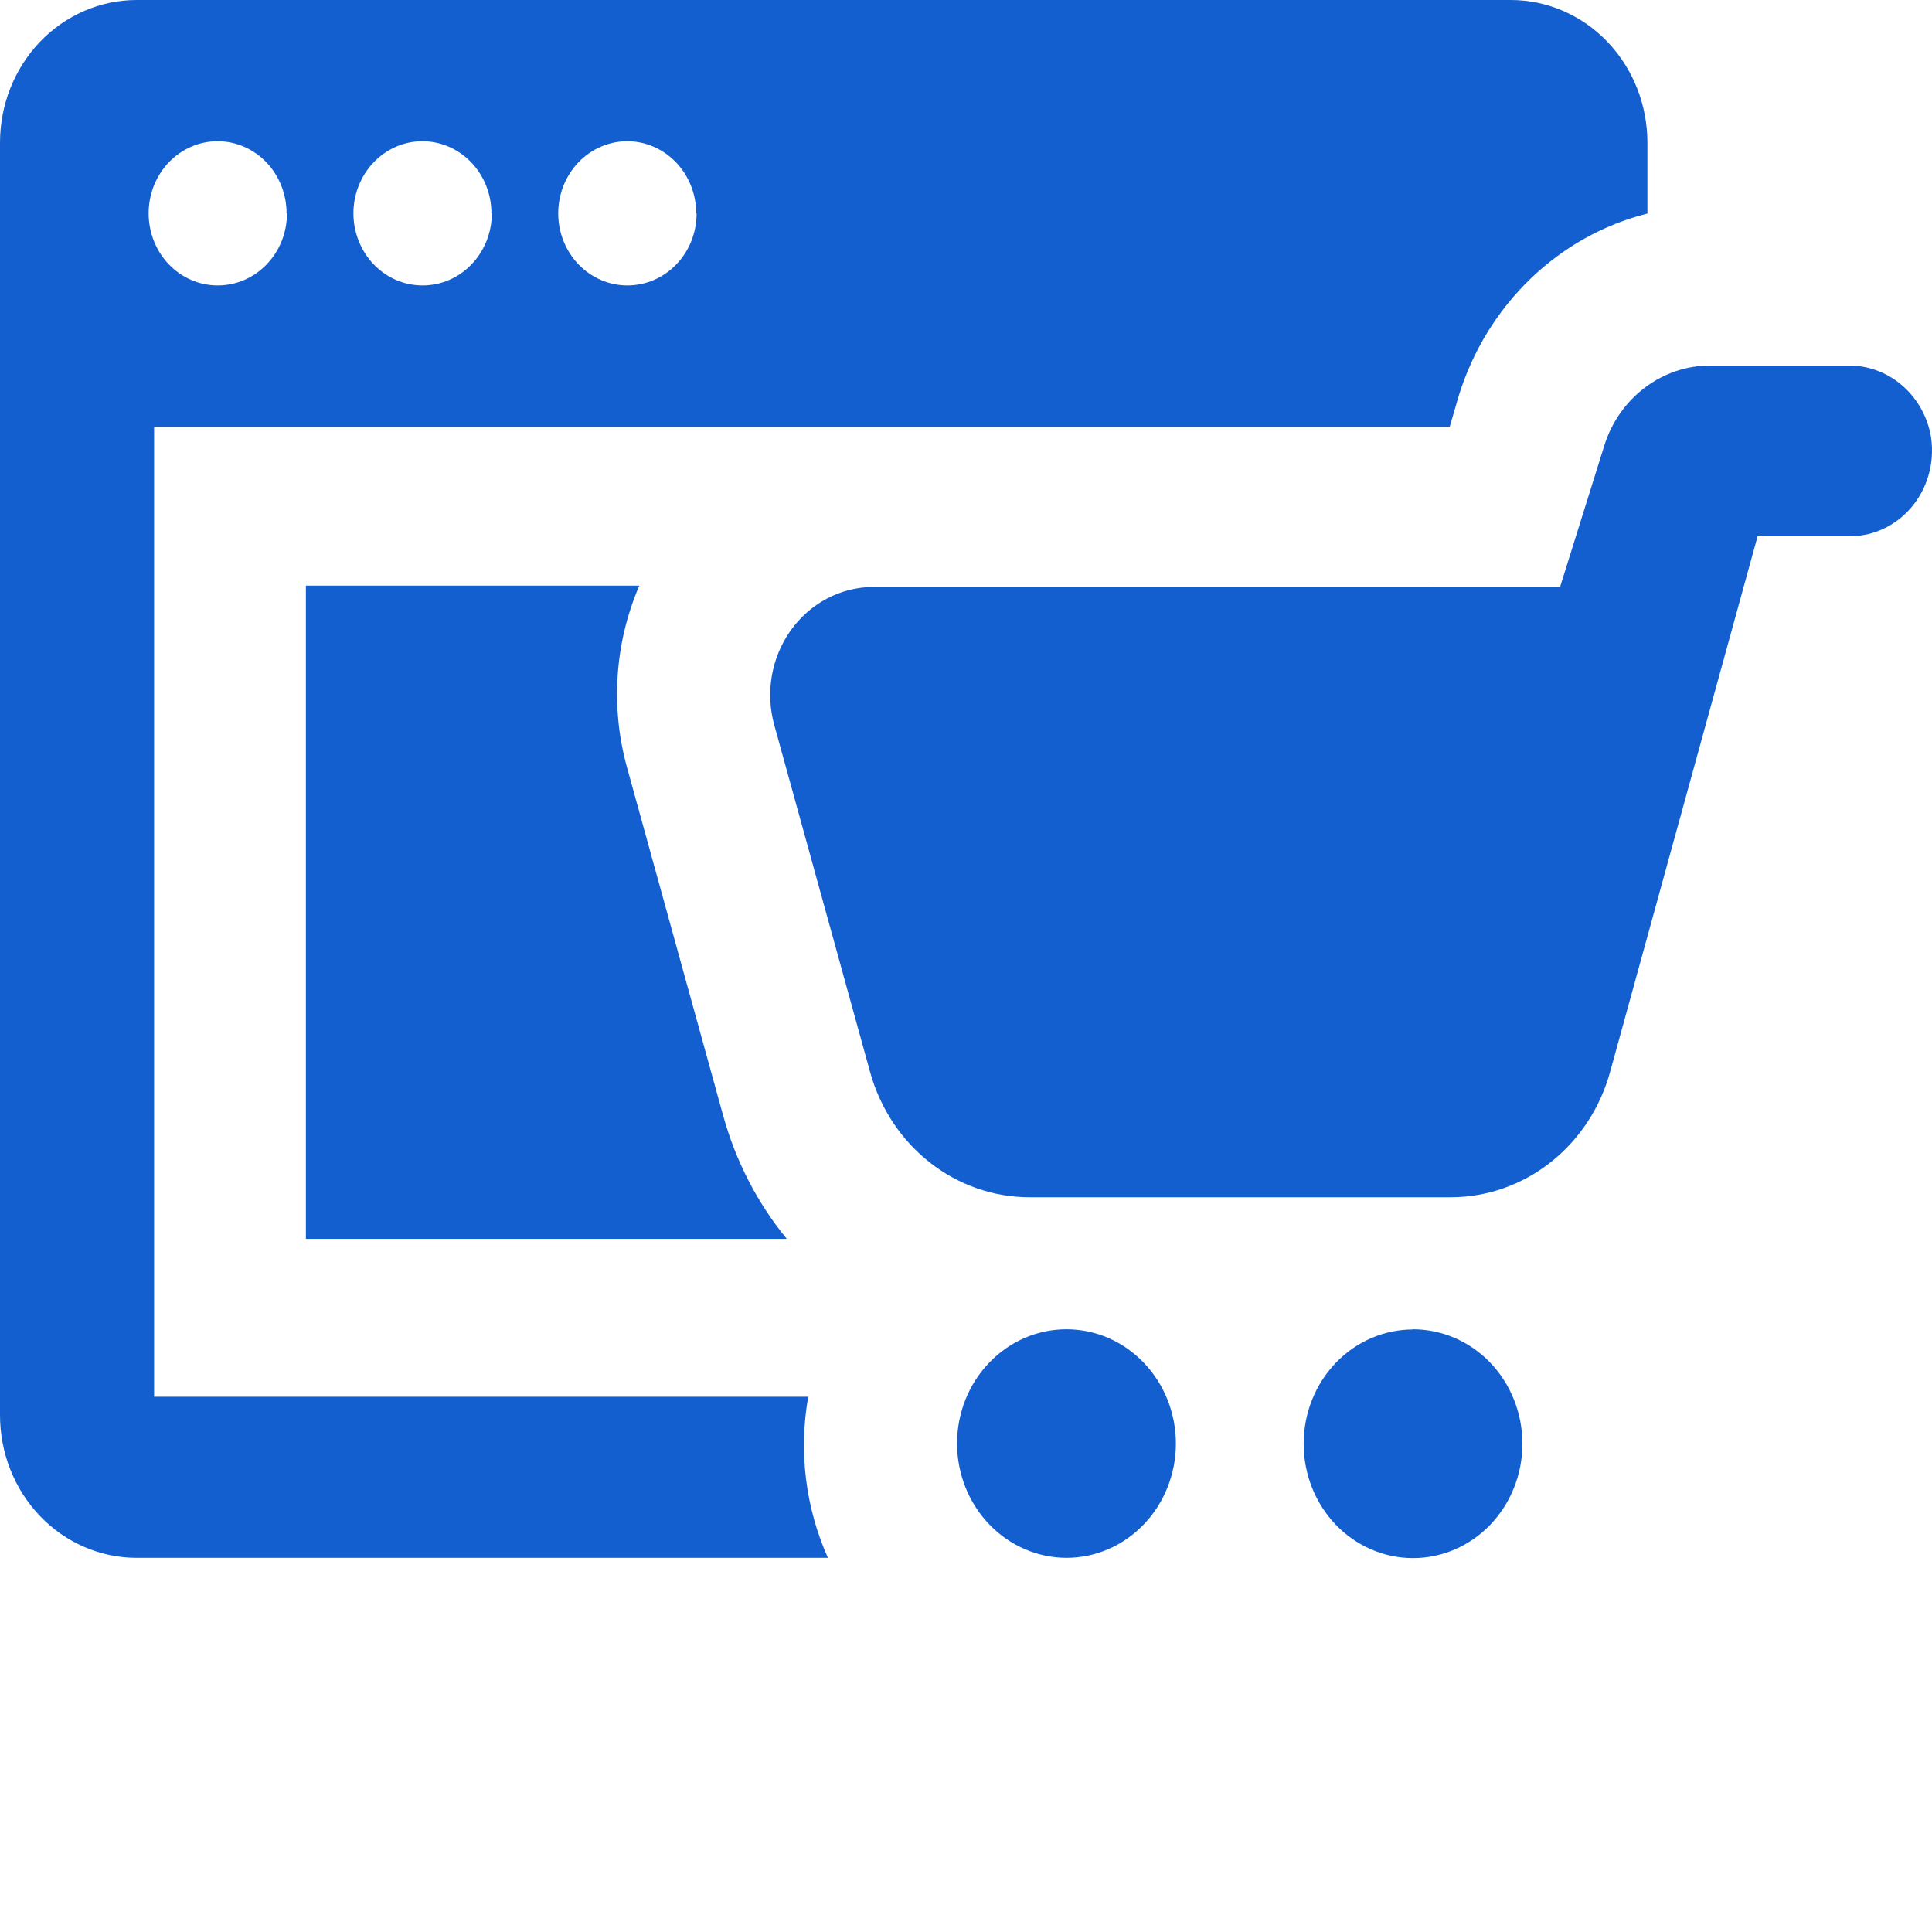 <?xml version="1.0" encoding="UTF-8"?>
<svg xmlns="http://www.w3.org/2000/svg" width="30" height="30" viewBox="0 0 30 30" fill="none">
  <path d="M9.927 9.094C9.543 9.986 9.477 10.992 9.74 11.93L11.228 17.318C11.422 18.025 11.759 18.679 12.217 19.237H4.75V9.094L9.927 9.094ZM22.511 6.628H2.393V21.689H12.55C12.4 22.536 12.507 23.41 12.856 24.19H2.121C1.559 24.19 1.019 23.957 0.621 23.541C0.223 23.125 0 22.562 0 21.974V2.216C0 1.628 0.223 1.065 0.621 0.649C1.019 0.234 1.559 0 2.121 0H23.46C24.023 0 24.562 0.234 24.96 0.649C25.358 1.065 25.581 1.628 25.581 2.216V3.316C24.201 3.662 23.091 4.732 22.652 6.143L22.511 6.628ZM4.45 3.313C4.45 3.016 4.337 2.731 4.137 2.521C3.936 2.311 3.663 2.193 3.379 2.193C3.095 2.193 2.822 2.311 2.621 2.521C2.42 2.731 2.308 3.016 2.308 3.313C2.308 3.609 2.42 3.894 2.621 4.104C2.822 4.314 3.095 4.432 3.379 4.432C3.664 4.433 3.937 4.317 4.139 4.107C4.341 3.898 4.456 3.613 4.456 3.316L4.45 3.313ZM7.631 3.313C7.631 3.016 7.518 2.731 7.317 2.521C7.116 2.311 6.843 2.193 6.559 2.193C6.275 2.193 6.003 2.311 5.802 2.521C5.601 2.731 5.488 3.016 5.488 3.313C5.488 3.609 5.601 3.894 5.802 4.104C6.003 4.314 6.275 4.432 6.559 4.432C6.844 4.433 7.118 4.317 7.32 4.107C7.522 3.898 7.636 3.613 7.637 3.316L7.631 3.313ZM10.811 3.313C10.811 3.016 10.698 2.731 10.497 2.521C10.296 2.311 10.024 2.193 9.74 2.193C9.456 2.193 9.183 2.311 8.982 2.521C8.781 2.731 8.668 3.016 8.668 3.313C8.668 3.609 8.781 3.894 8.982 4.104C9.183 4.314 9.456 4.432 9.74 4.432C10.024 4.433 10.298 4.317 10.5 4.107C10.703 3.898 10.816 3.613 10.817 3.316L10.811 3.313ZM25.003 16.64L27.292 8.327H28.728C29.11 8.326 29.473 8.146 29.714 7.836C29.956 7.526 30.051 7.119 29.974 6.728C29.909 6.426 29.746 6.157 29.514 5.966C29.282 5.774 28.993 5.672 28.697 5.676H26.554C26.19 5.676 25.835 5.796 25.54 6.02C25.244 6.243 25.024 6.558 24.911 6.92L24.225 9.113L13.554 9.114C13.051 9.118 12.579 9.368 12.278 9.789C11.978 10.21 11.883 10.754 12.023 11.259L13.511 16.647C13.666 17.208 13.992 17.701 14.438 18.051C14.885 18.402 15.429 18.591 15.988 18.591H22.529C23.088 18.59 23.631 18.4 24.078 18.048C24.524 17.696 24.849 17.202 25.003 16.64ZM21.941 20.644C21.491 20.644 21.059 20.831 20.74 21.164C20.422 21.497 20.243 21.948 20.243 22.419C20.243 22.89 20.422 23.341 20.74 23.674C21.059 24.007 21.491 24.194 21.941 24.194C22.392 24.194 22.824 24.007 23.143 23.674C23.461 23.341 23.64 22.89 23.64 22.419C23.64 21.945 23.459 21.491 23.138 21.157C22.816 20.823 22.38 20.638 21.926 20.641L21.941 20.644ZM16.56 24.19C17.011 24.19 17.443 24.003 17.761 23.67C18.08 23.338 18.259 22.886 18.259 22.416C18.259 21.945 18.08 21.494 17.761 21.161C17.443 20.828 17.011 20.641 16.56 20.641C16.109 20.641 15.677 20.828 15.359 21.161C15.04 21.493 14.861 21.945 14.861 22.416C14.862 22.886 15.041 23.337 15.36 23.669C15.678 24.002 16.11 24.189 16.56 24.19Z" fill="#145FCF"></path>
</svg>
